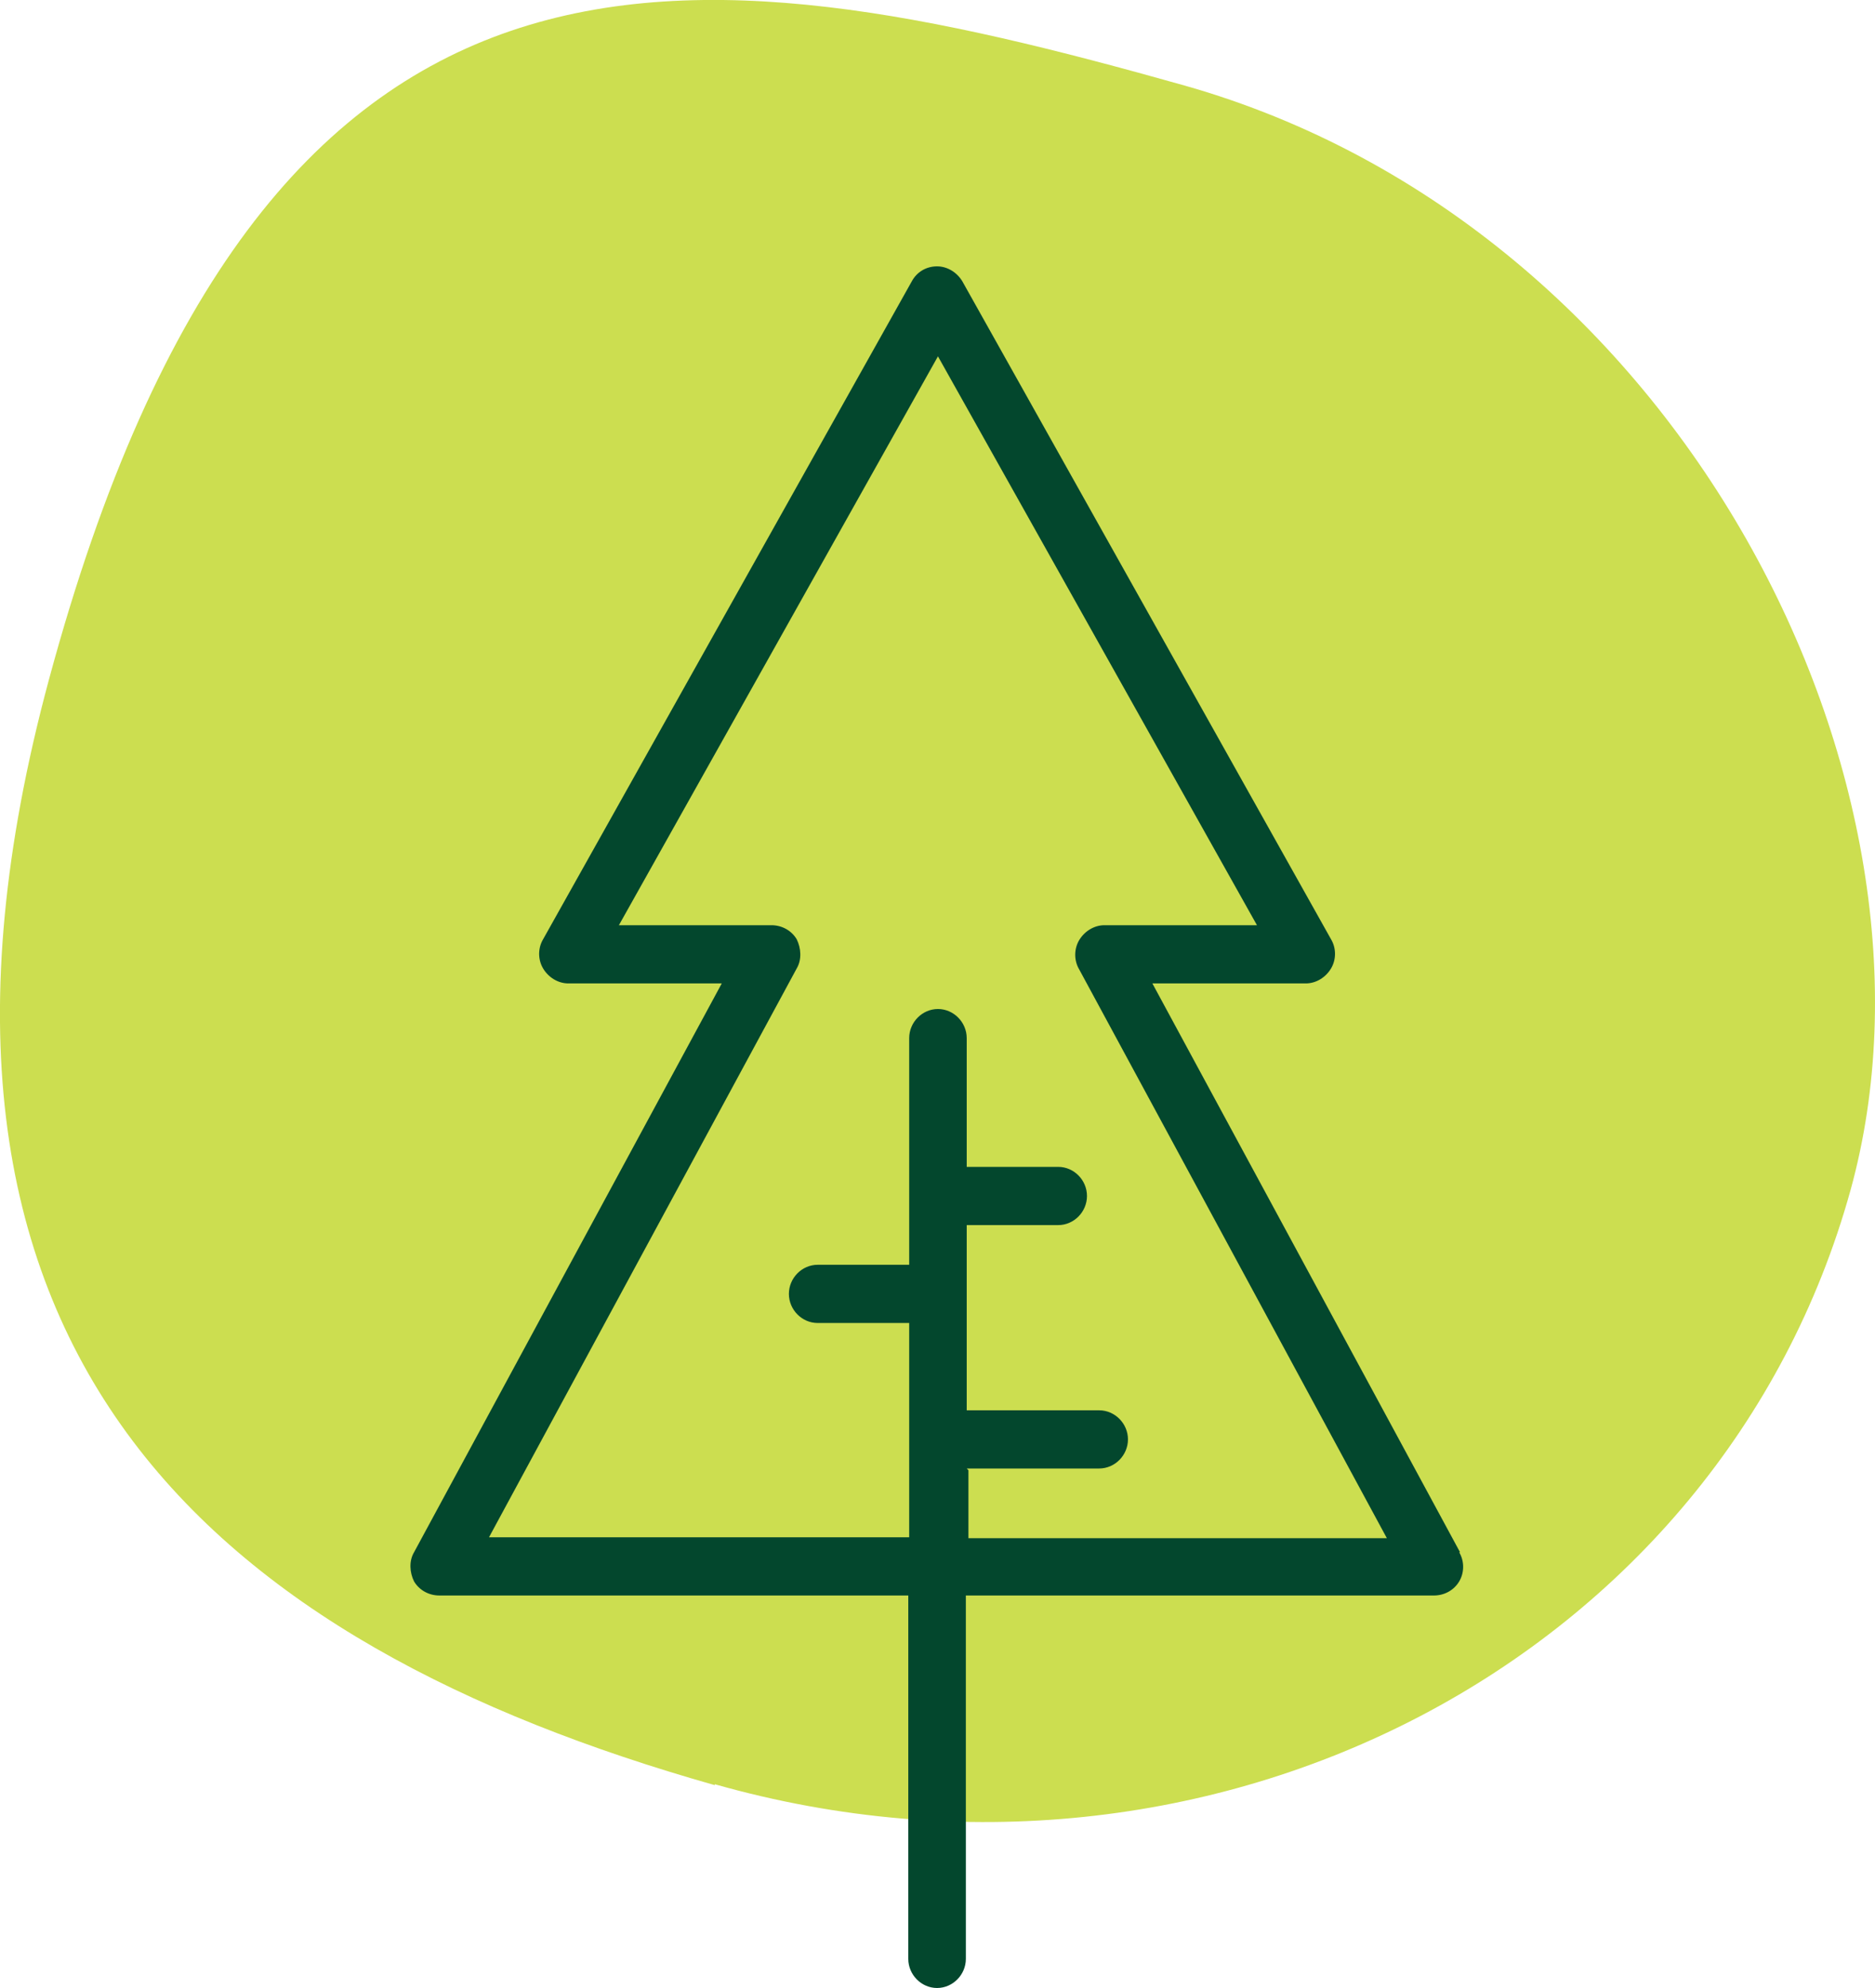 <svg width="50" height="53" viewBox="0 0 50 53" fill="none" xmlns="http://www.w3.org/2000/svg">
<g clip-path="url(#clip0_579_26)">
<path d="M19.061 47.592C5.789 43.83 -3.556 36.141 1.302 18.129C7.044 -3.151 18.318 -1.458 31.59 2.281C44.863 6.043 52.325 20.927 49.35 31.72C45.886 44.23 32.334 51.331 19.061 47.568V47.592Z" fill="#CCDE50"/>
<path d="M38.935 41.384L30.73 26.218H34.821C35.1 26.218 35.356 26.053 35.495 25.818C35.635 25.583 35.635 25.277 35.495 25.042L25.663 7.501C25.523 7.266 25.267 7.101 24.988 7.101C24.709 7.101 24.454 7.242 24.314 7.501L14.482 25.042C14.342 25.277 14.342 25.583 14.482 25.818C14.621 26.053 14.877 26.218 15.156 26.218H19.247L11.041 41.384C10.902 41.619 10.925 41.925 11.041 42.16C11.181 42.395 11.437 42.536 11.716 42.536H24.221V52.224C24.221 52.647 24.57 53 24.988 53C25.407 53 25.756 52.647 25.756 52.224V42.536H38.238C38.517 42.536 38.773 42.395 38.912 42.16C39.052 41.925 39.052 41.619 38.912 41.384H38.935ZM25.779 39.15H29.312C29.73 39.15 30.079 38.798 30.079 38.374C30.079 37.951 29.73 37.599 29.312 37.599H25.779V32.661H28.22C28.638 32.661 28.986 32.308 28.986 31.885C28.986 31.461 28.638 31.109 28.22 31.109H25.779V27.676C25.779 27.253 25.43 26.9 25.012 26.9C24.593 26.9 24.245 27.253 24.245 27.676V33.719H21.804C21.385 33.719 21.037 34.072 21.037 34.495C21.037 34.918 21.385 35.271 21.804 35.271H24.245V40.984H13.04L21.246 25.818C21.385 25.583 21.362 25.277 21.246 25.042C21.107 24.807 20.851 24.666 20.572 24.666H16.504L25.012 9.5L33.519 24.666H29.451C29.172 24.666 28.917 24.831 28.777 25.066C28.638 25.301 28.638 25.607 28.777 25.842L36.983 41.008H25.825V39.197L25.779 39.15Z" fill="#03472D"/>
</g>
<defs>
<clipPath id="clip0_579_26">
<rect width="50" height="53" fill="white"/>
</clipPath>
</defs>
</svg>
